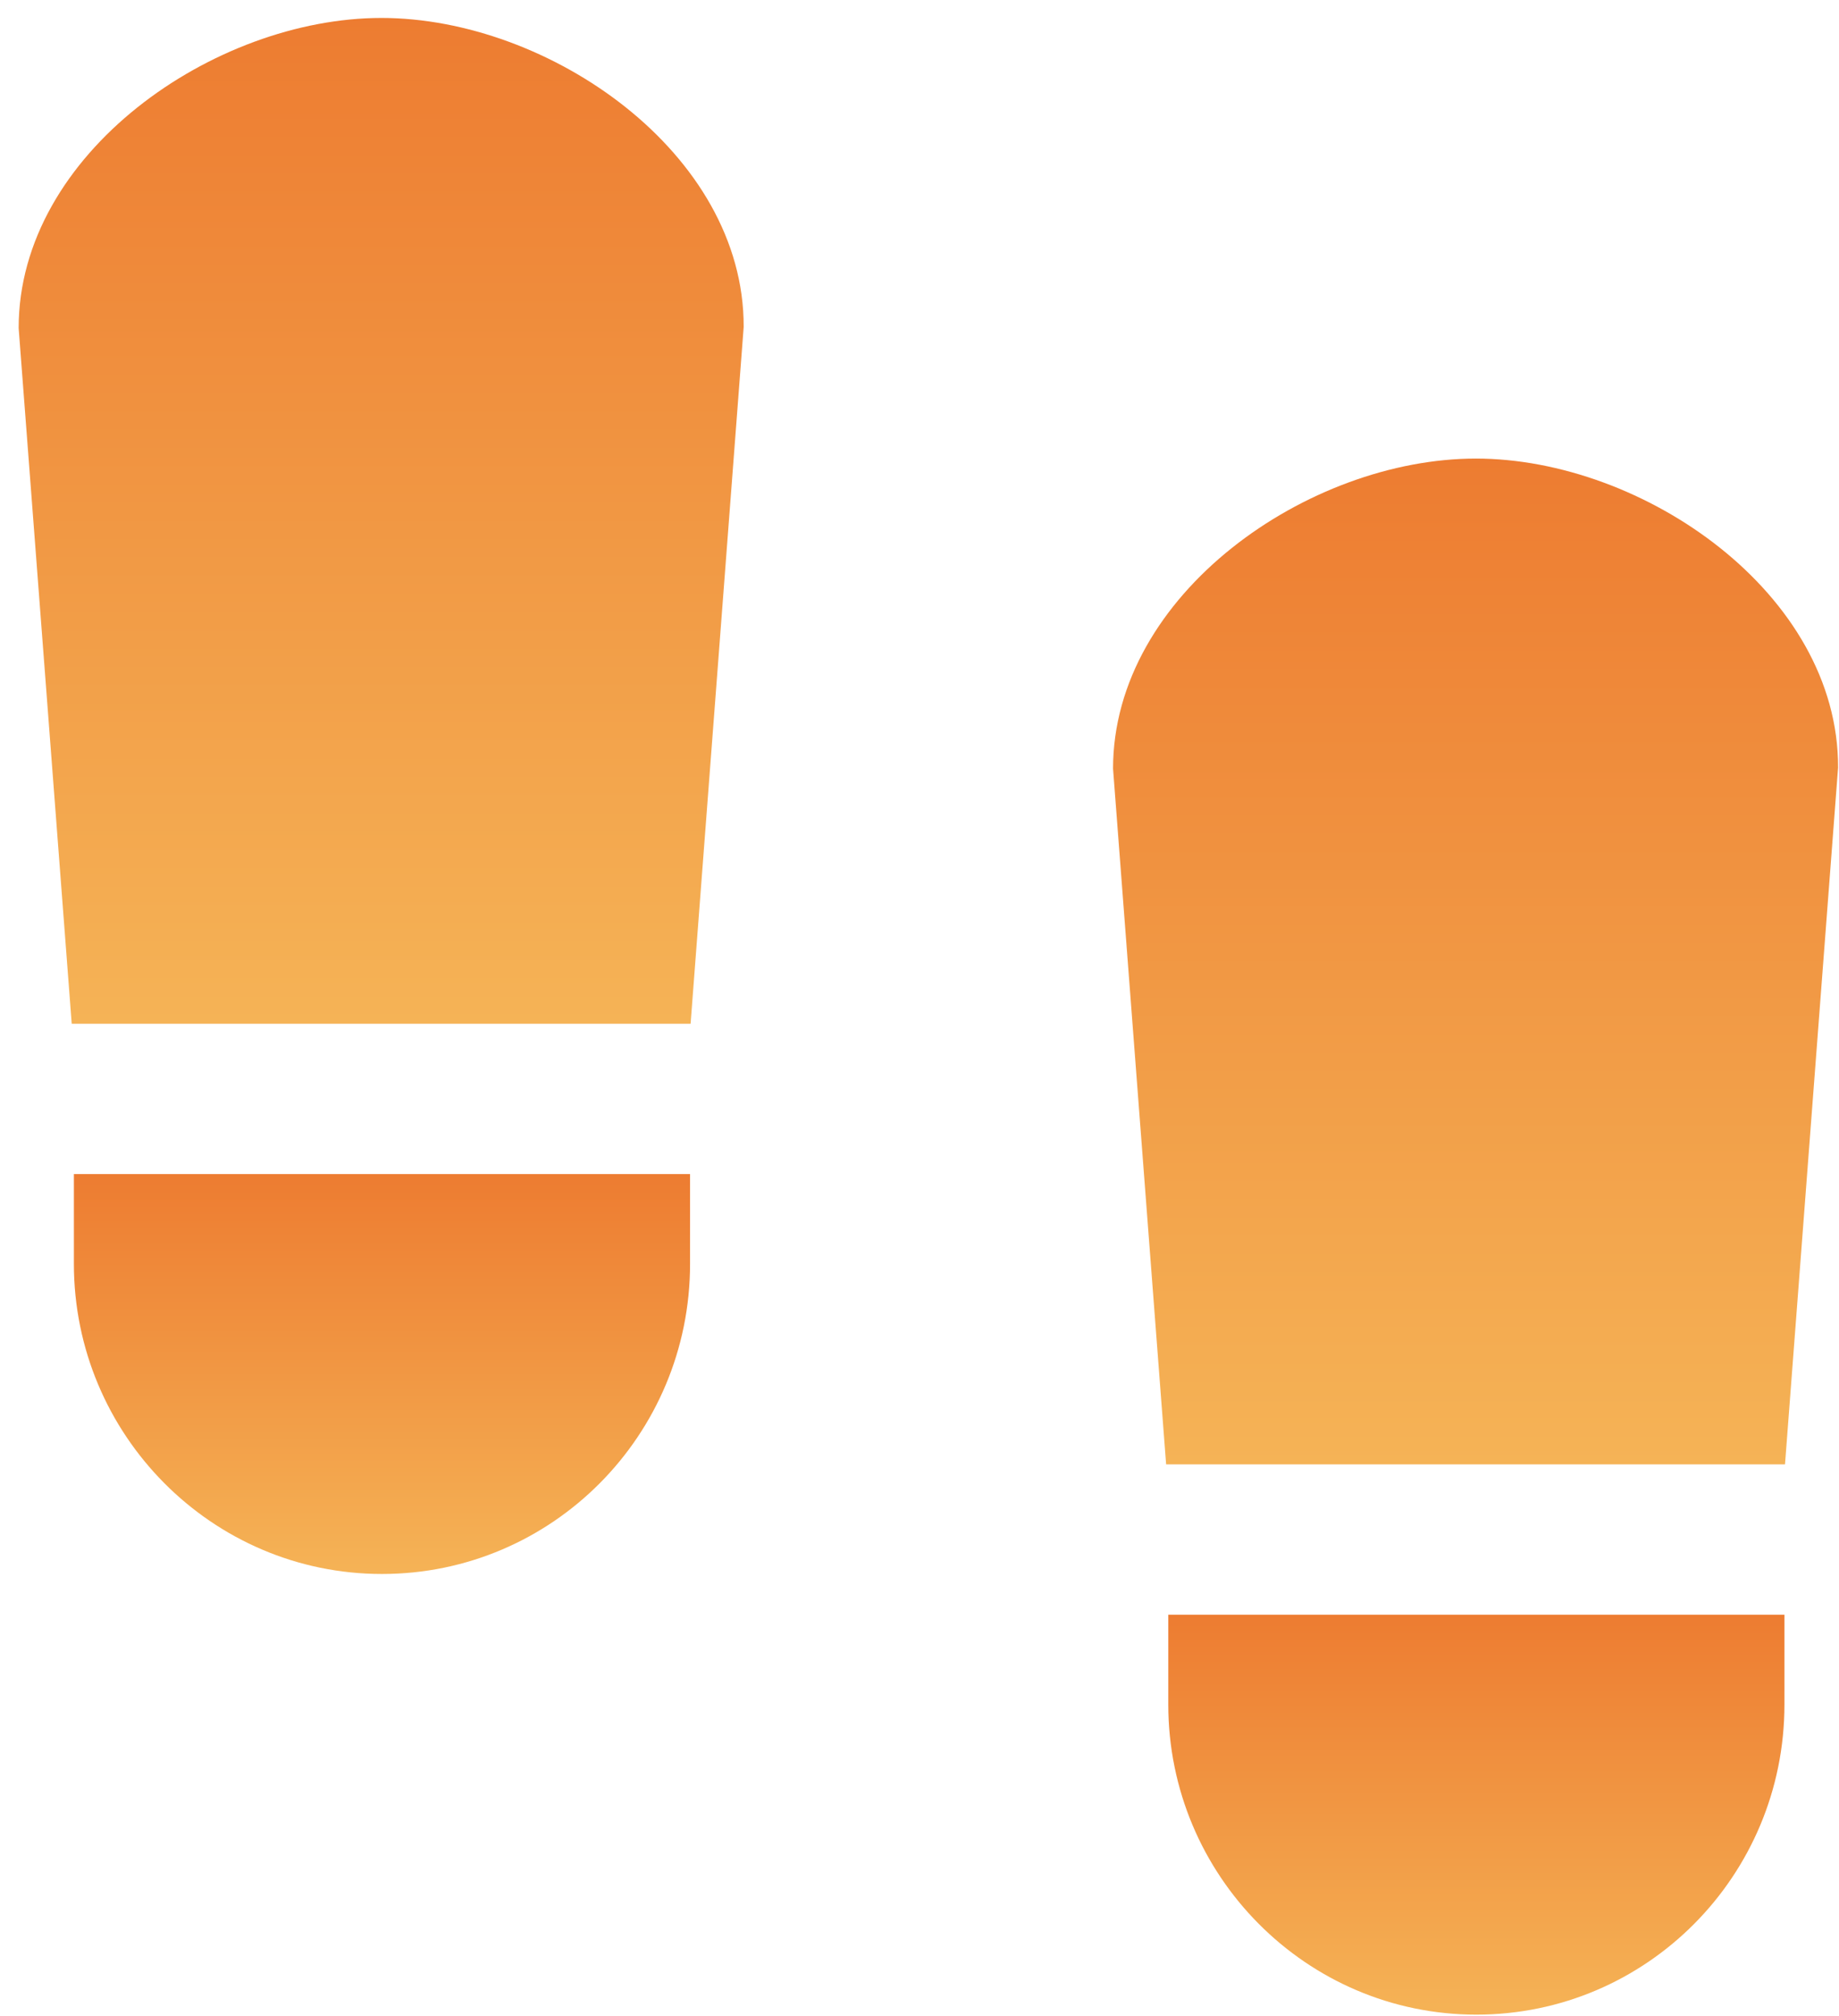<svg width="94" height="103" viewBox="0 0 94 103" fill="none" xmlns="http://www.w3.org/2000/svg">
<path d="M19.497 0.917C10.938 0.917 0.953 7.838 0.953 16.758L3.666 52.296H35.3L38.013 16.702C38.041 7.81 28.056 0.917 19.497 0.917Z" fill="url(#paint0_linear)"/>
<path d="M59.717 87.075C59.717 95.797 66.766 102.917 75.464 102.917C84.163 102.917 91.211 95.826 91.211 87.075V82.488H59.717V87.075Z" fill="url(#paint1_linear)"/>
<path d="M75.437 23.426C66.878 23.426 56.893 30.348 56.893 39.268L59.606 74.806H91.24L93.953 39.212C93.981 30.32 83.995 23.426 75.437 23.426Z" fill="url(#paint2_linear)"/>
<path d="M3.777 64.565C3.777 73.287 10.826 80.406 19.524 80.406C28.223 80.406 35.272 73.316 35.272 64.565V59.978H3.777V64.565Z" fill="url(#paint3_linear)"/>
<defs>
<linearGradient id="paint0_linear" x1="19.483" y1="0.917" x2="19.483" y2="52.296" gradientUnits="userSpaceOnUse">
<stop stop-color="#ED7C31"/>
<stop offset="1" stop-color="#F5B356"/>
</linearGradient>
<linearGradient id="paint1_linear" x1="75.464" y1="82.488" x2="75.464" y2="102.917" gradientUnits="userSpaceOnUse">
<stop stop-color="#ED7C31"/>
<stop offset="1" stop-color="#F5B356"/>
</linearGradient>
<linearGradient id="paint2_linear" x1="75.423" y1="23.426" x2="75.423" y2="74.806" gradientUnits="userSpaceOnUse">
<stop stop-color="#ED7C31"/>
<stop offset="1" stop-color="#F5B356"/>
</linearGradient>
<linearGradient id="paint3_linear" x1="19.524" y1="59.978" x2="19.524" y2="80.406" gradientUnits="userSpaceOnUse">
<stop stop-color="#ED7C31"/>
<stop offset="1" stop-color="#F5B356"/>
</linearGradient>
</defs>
</svg>
